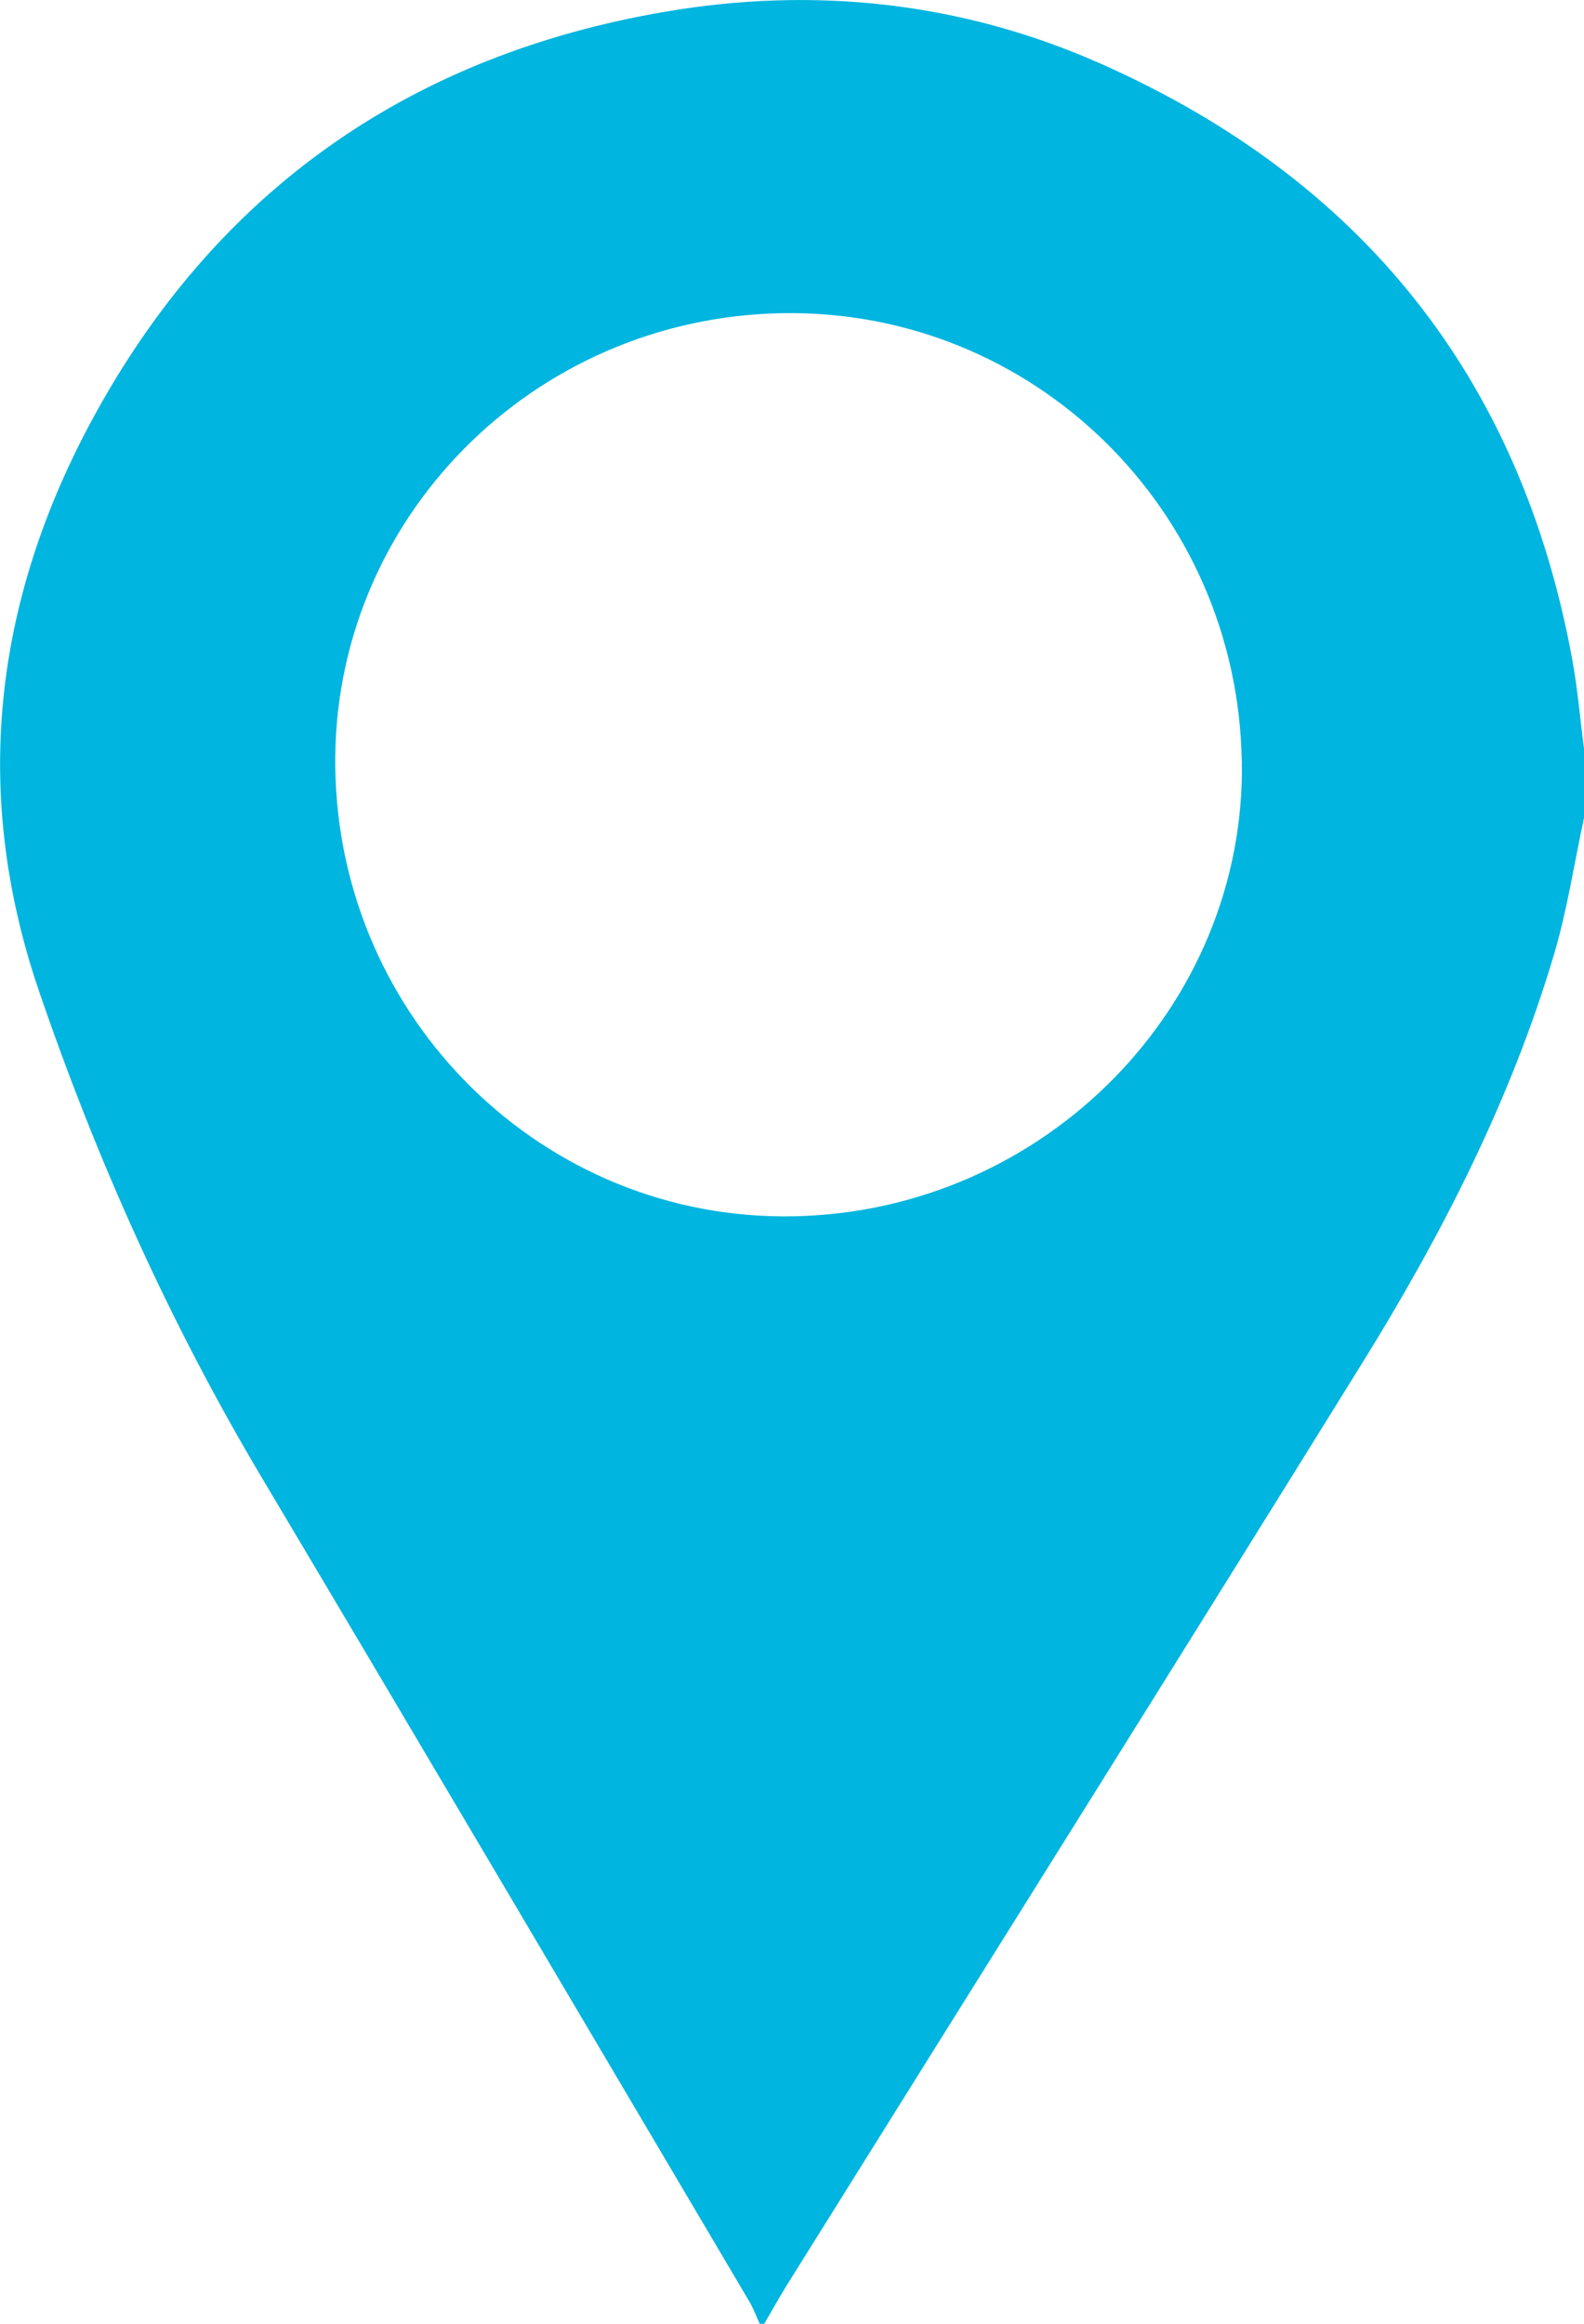 <svg xmlns="http://www.w3.org/2000/svg" fill="none" height="22" viewBox="0 0 15 22" width="15"><path d="m7.237 22h-.043c-.032-.07-.058-.143-.097-.209-1.537-2.6-3.071-5.202-4.615-7.797-.871-1.463-1.563-3.003-2.113-4.612-.66-1.933-.409-3.781.566-5.522 1.17-2.092 2.982-3.341 5.358-3.748 1.422-.244 2.818-.092 4.133.492 2.463 1.093 3.968 2.967 4.46 5.624.053.286.077.577.115.866v.644c-.093.432-.159.873-.284 1.295-.41 1.381-1.062 2.654-1.818 3.873-1.807 2.914-3.631 5.818-5.447 8.727-.075.12-.143.245-.215.367zm4.522-14.794c-.04-2.387-1.982-4.281-4.349-4.241-2.376.04-4.269 1.964-4.235 4.304.035 2.387 1.981 4.292 4.341 4.246 2.372-.046 4.283-1.985 4.244-4.309z" fill="#00b5df"></path></svg>